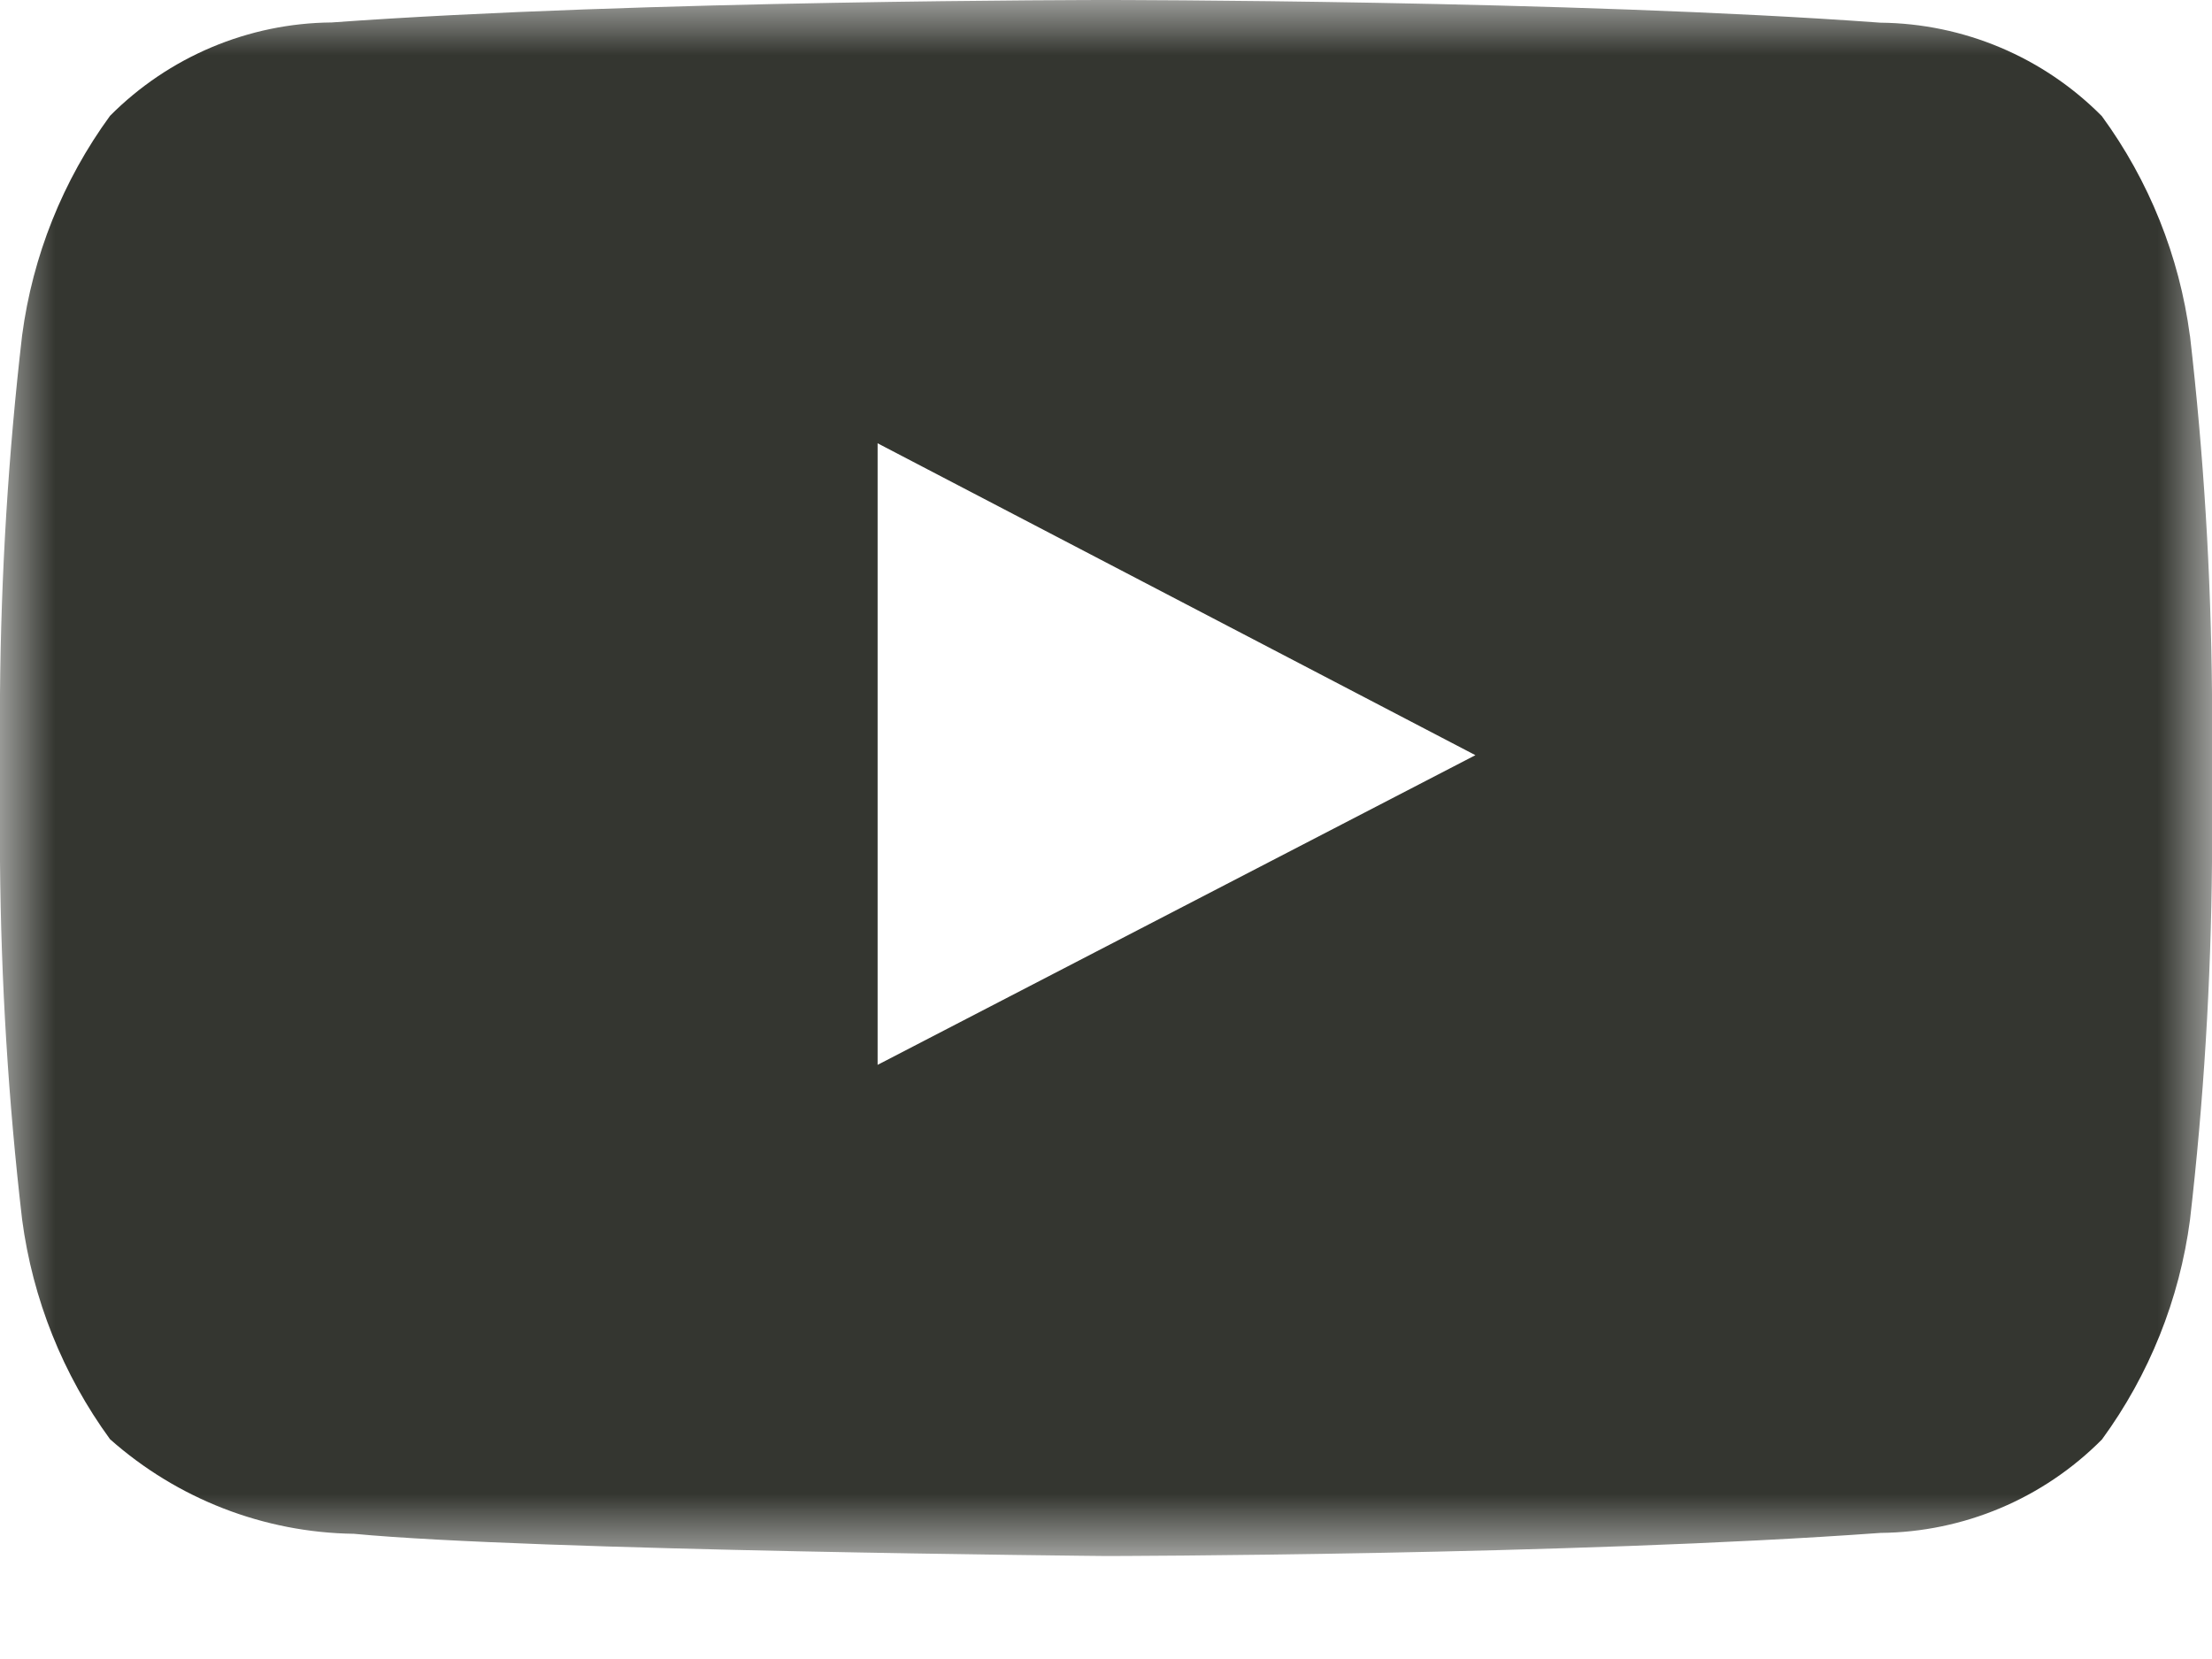 <svg width="20" height="15" viewBox="0 0 20 15" fill="none" xmlns="http://www.w3.org/2000/svg">
<mask id="mask0_168_12" style="mask-type:luminance" maskUnits="userSpaceOnUse" x="0" y="0" width="20" height="15">
<path d="M20 0H0V14.066H20V0Z" fill="white"/>
</mask>
<g mask="url(#mask0_168_12)">
<path d="M19.8 3.034C19.705 2.317 19.431 1.634 19.004 1.05C18.474 0.515 17.754 0.212 17.001 0.205C14.202 0 10.004 0 10.004 0H9.995C9.995 0 5.798 0 2.999 0.203C2.246 0.209 1.526 0.513 0.995 1.047C0.568 1.632 0.295 2.314 0.2 3.032C0.075 4.107 0.009 5.188 0 6.271L0 7.791C0.009 8.873 0.075 9.953 0.2 11.027C0.295 11.745 0.568 12.428 0.995 13.013C1.604 13.553 2.386 13.857 3.2 13.868C4.805 14.021 10 14.069 10 14.069C10 14.069 14.203 14.063 17.002 13.86C17.755 13.853 18.474 13.55 19.005 13.015C19.432 12.431 19.706 11.748 19.801 11.03C19.925 9.955 19.991 8.875 20 7.794V6.273C19.991 5.192 19.925 4.111 19.801 3.037M7.935 9.628V4.008L13.34 6.828L7.935 9.628Z" fill="#343630"/>
</g>
</svg>
